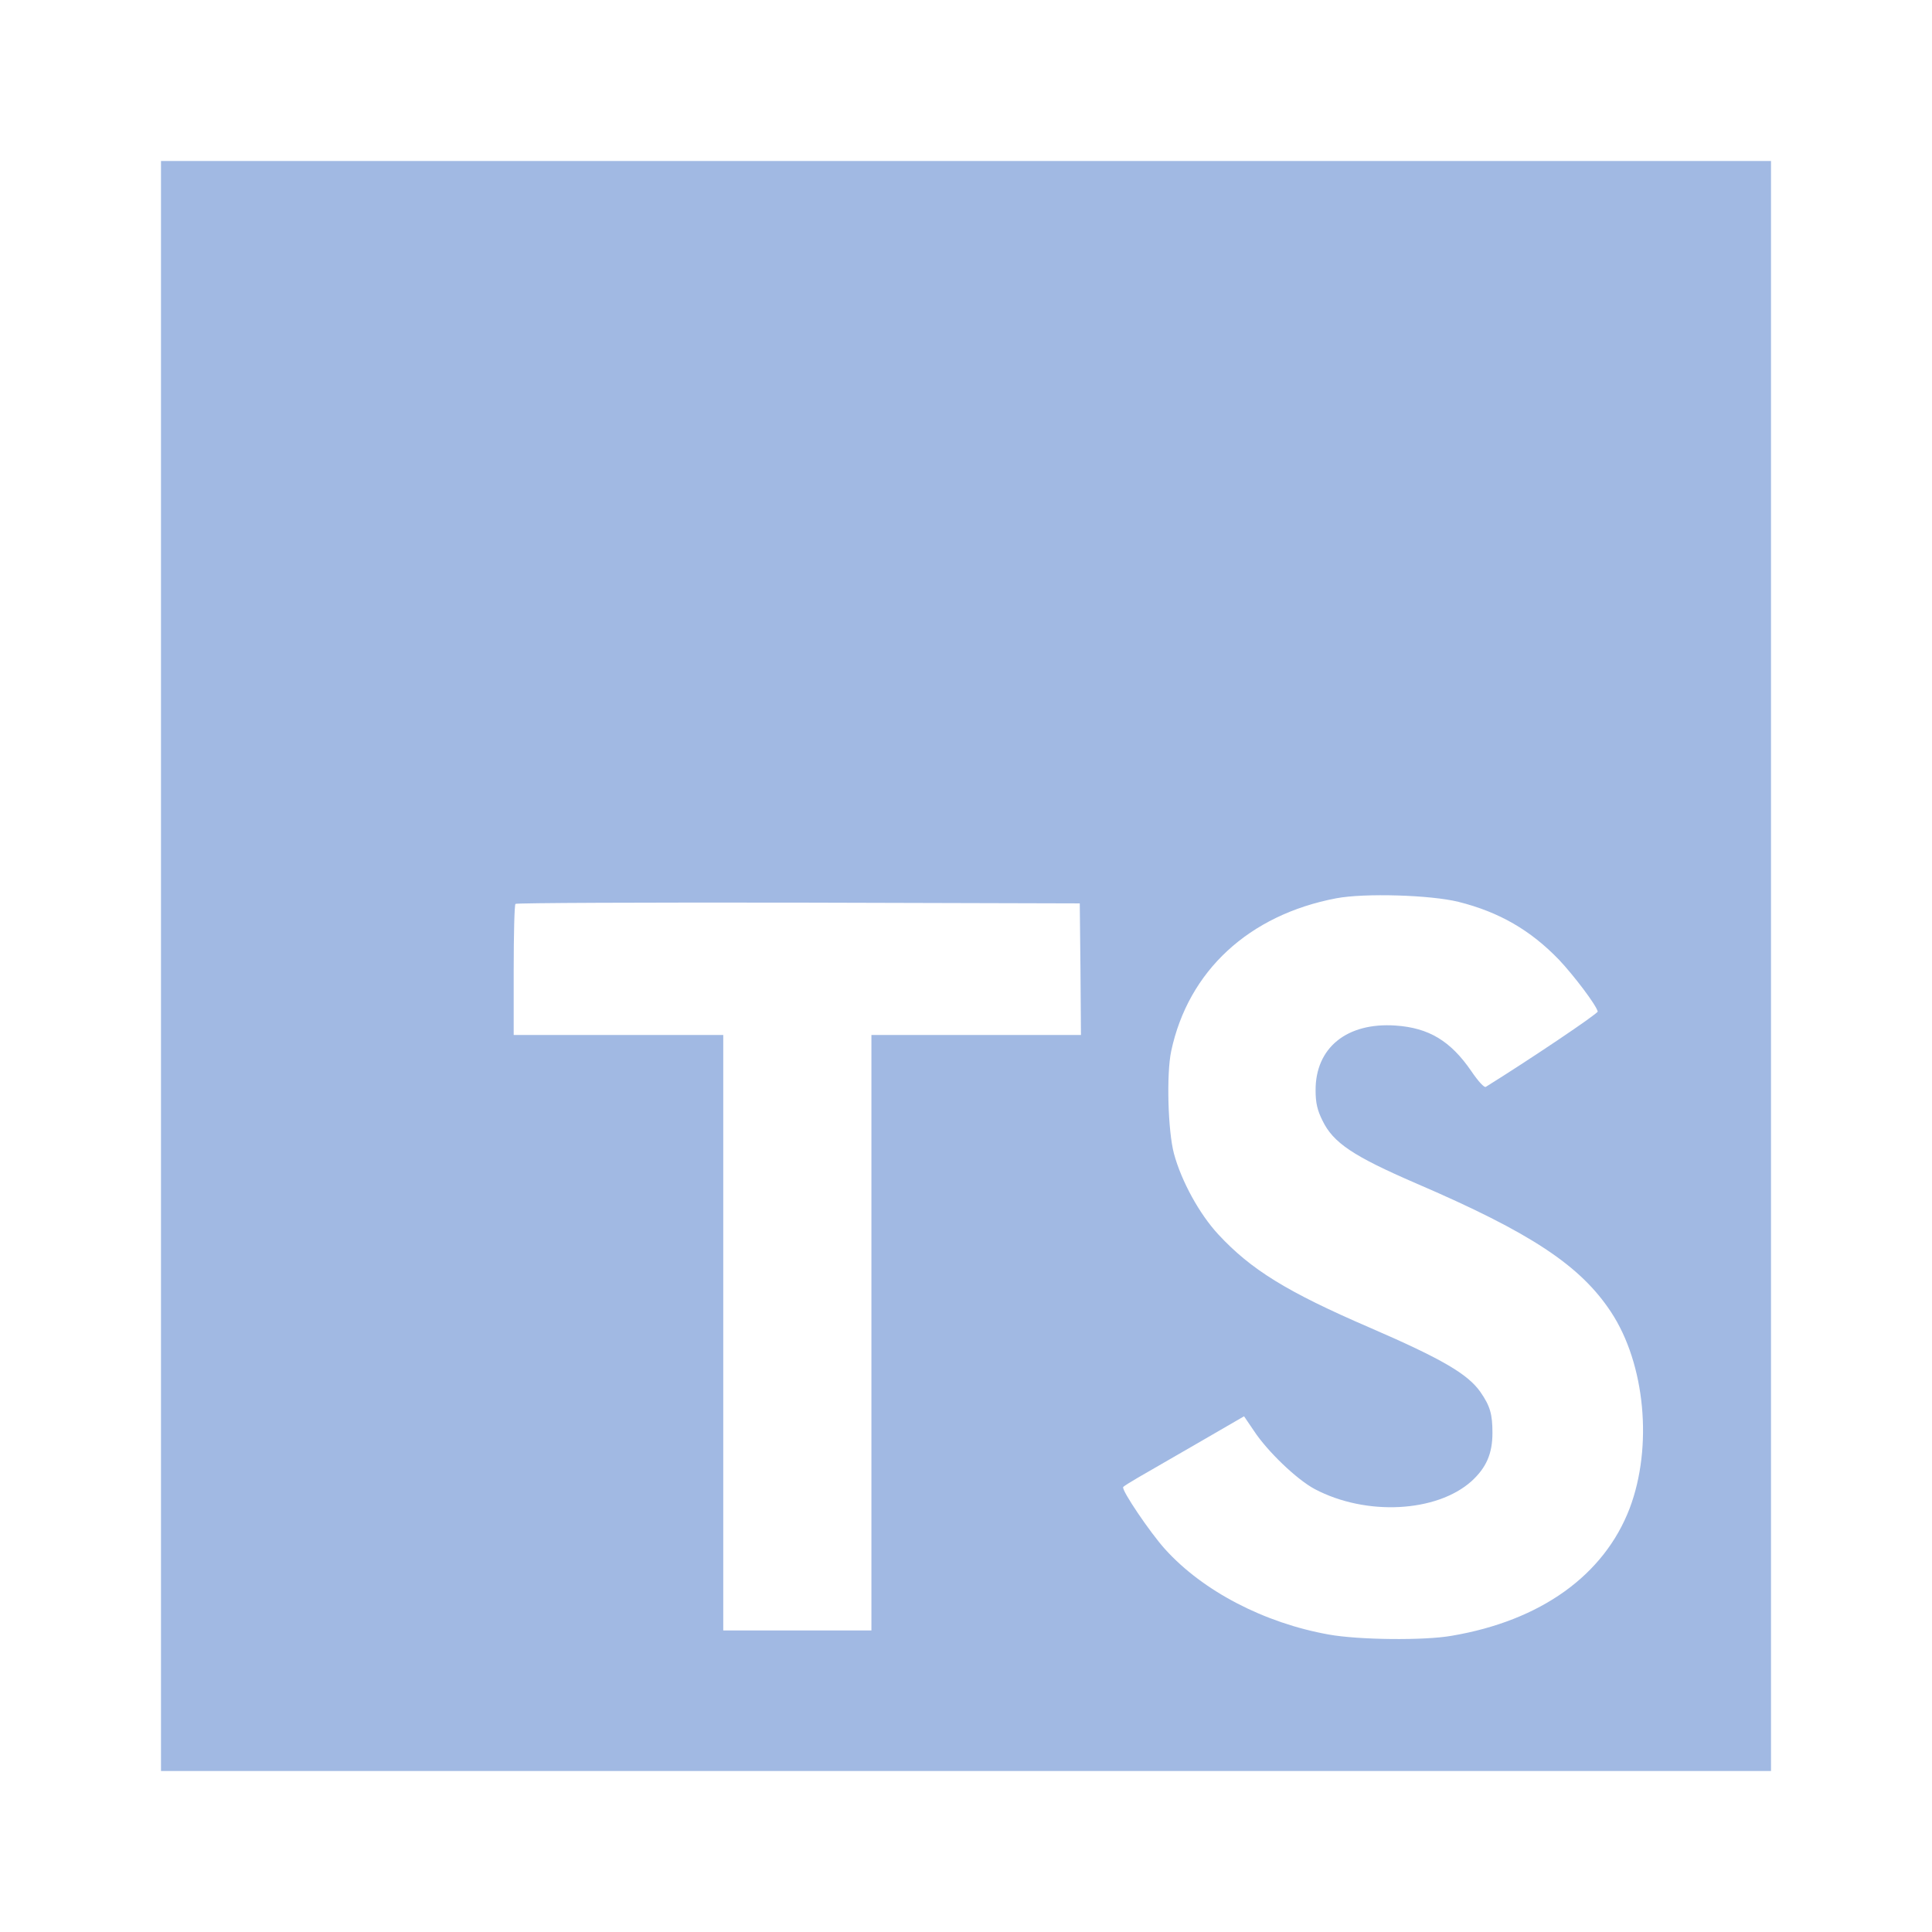 <svg width="96" height="96" viewBox="0 0 96 96" fill="none" xmlns="http://www.w3.org/2000/svg">
<path d="M8 48V88H88V8H8V48ZM72.47 44.812C74.501 45.321 76.051 46.222 77.472 47.695C78.21 48.483 79.301 49.917 79.39 50.26C79.415 50.362 75.936 52.697 73.828 54.006C73.752 54.056 73.448 53.727 73.105 53.219C72.076 51.721 70.996 51.072 69.346 50.959C66.921 50.794 65.359 52.064 65.371 54.184C65.371 54.806 65.46 55.175 65.714 55.682C66.248 56.788 67.239 57.447 70.349 58.794C76.076 61.256 78.528 62.883 80.051 65.194C81.751 67.771 82.134 71.886 80.978 74.946C79.707 78.272 76.559 80.534 72.127 81.282C70.755 81.524 67.505 81.486 66.031 81.22C62.819 80.647 59.771 79.06 57.892 76.978C57.155 76.165 55.72 74.045 55.81 73.892C55.847 73.841 56.178 73.638 56.546 73.422C57.538 72.853 58.528 72.281 59.517 71.707L61.816 70.375L62.299 71.086C62.971 72.114 64.445 73.524 65.334 73.994C67.886 75.34 71.39 75.149 73.118 73.6C73.855 72.927 74.159 72.229 74.159 71.2C74.159 70.272 74.045 69.866 73.562 69.169C72.94 68.28 71.67 67.531 68.062 65.969C63.938 64.19 62.159 63.086 60.534 61.334C59.594 60.318 58.705 58.693 58.336 57.334C58.031 56.204 57.955 53.371 58.196 52.229C59.047 48.241 62.057 45.46 66.4 44.635C67.81 44.369 71.086 44.47 72.47 44.812ZM53.688 48.153L53.712 51.428H43.3V81.016H35.938V51.429H25.525V48.216C25.525 46.438 25.562 44.953 25.614 44.914C25.651 44.864 31.989 44.839 39.671 44.851L53.653 44.889L53.688 48.153Z" fill="#A1B9E3"/>
</svg>
